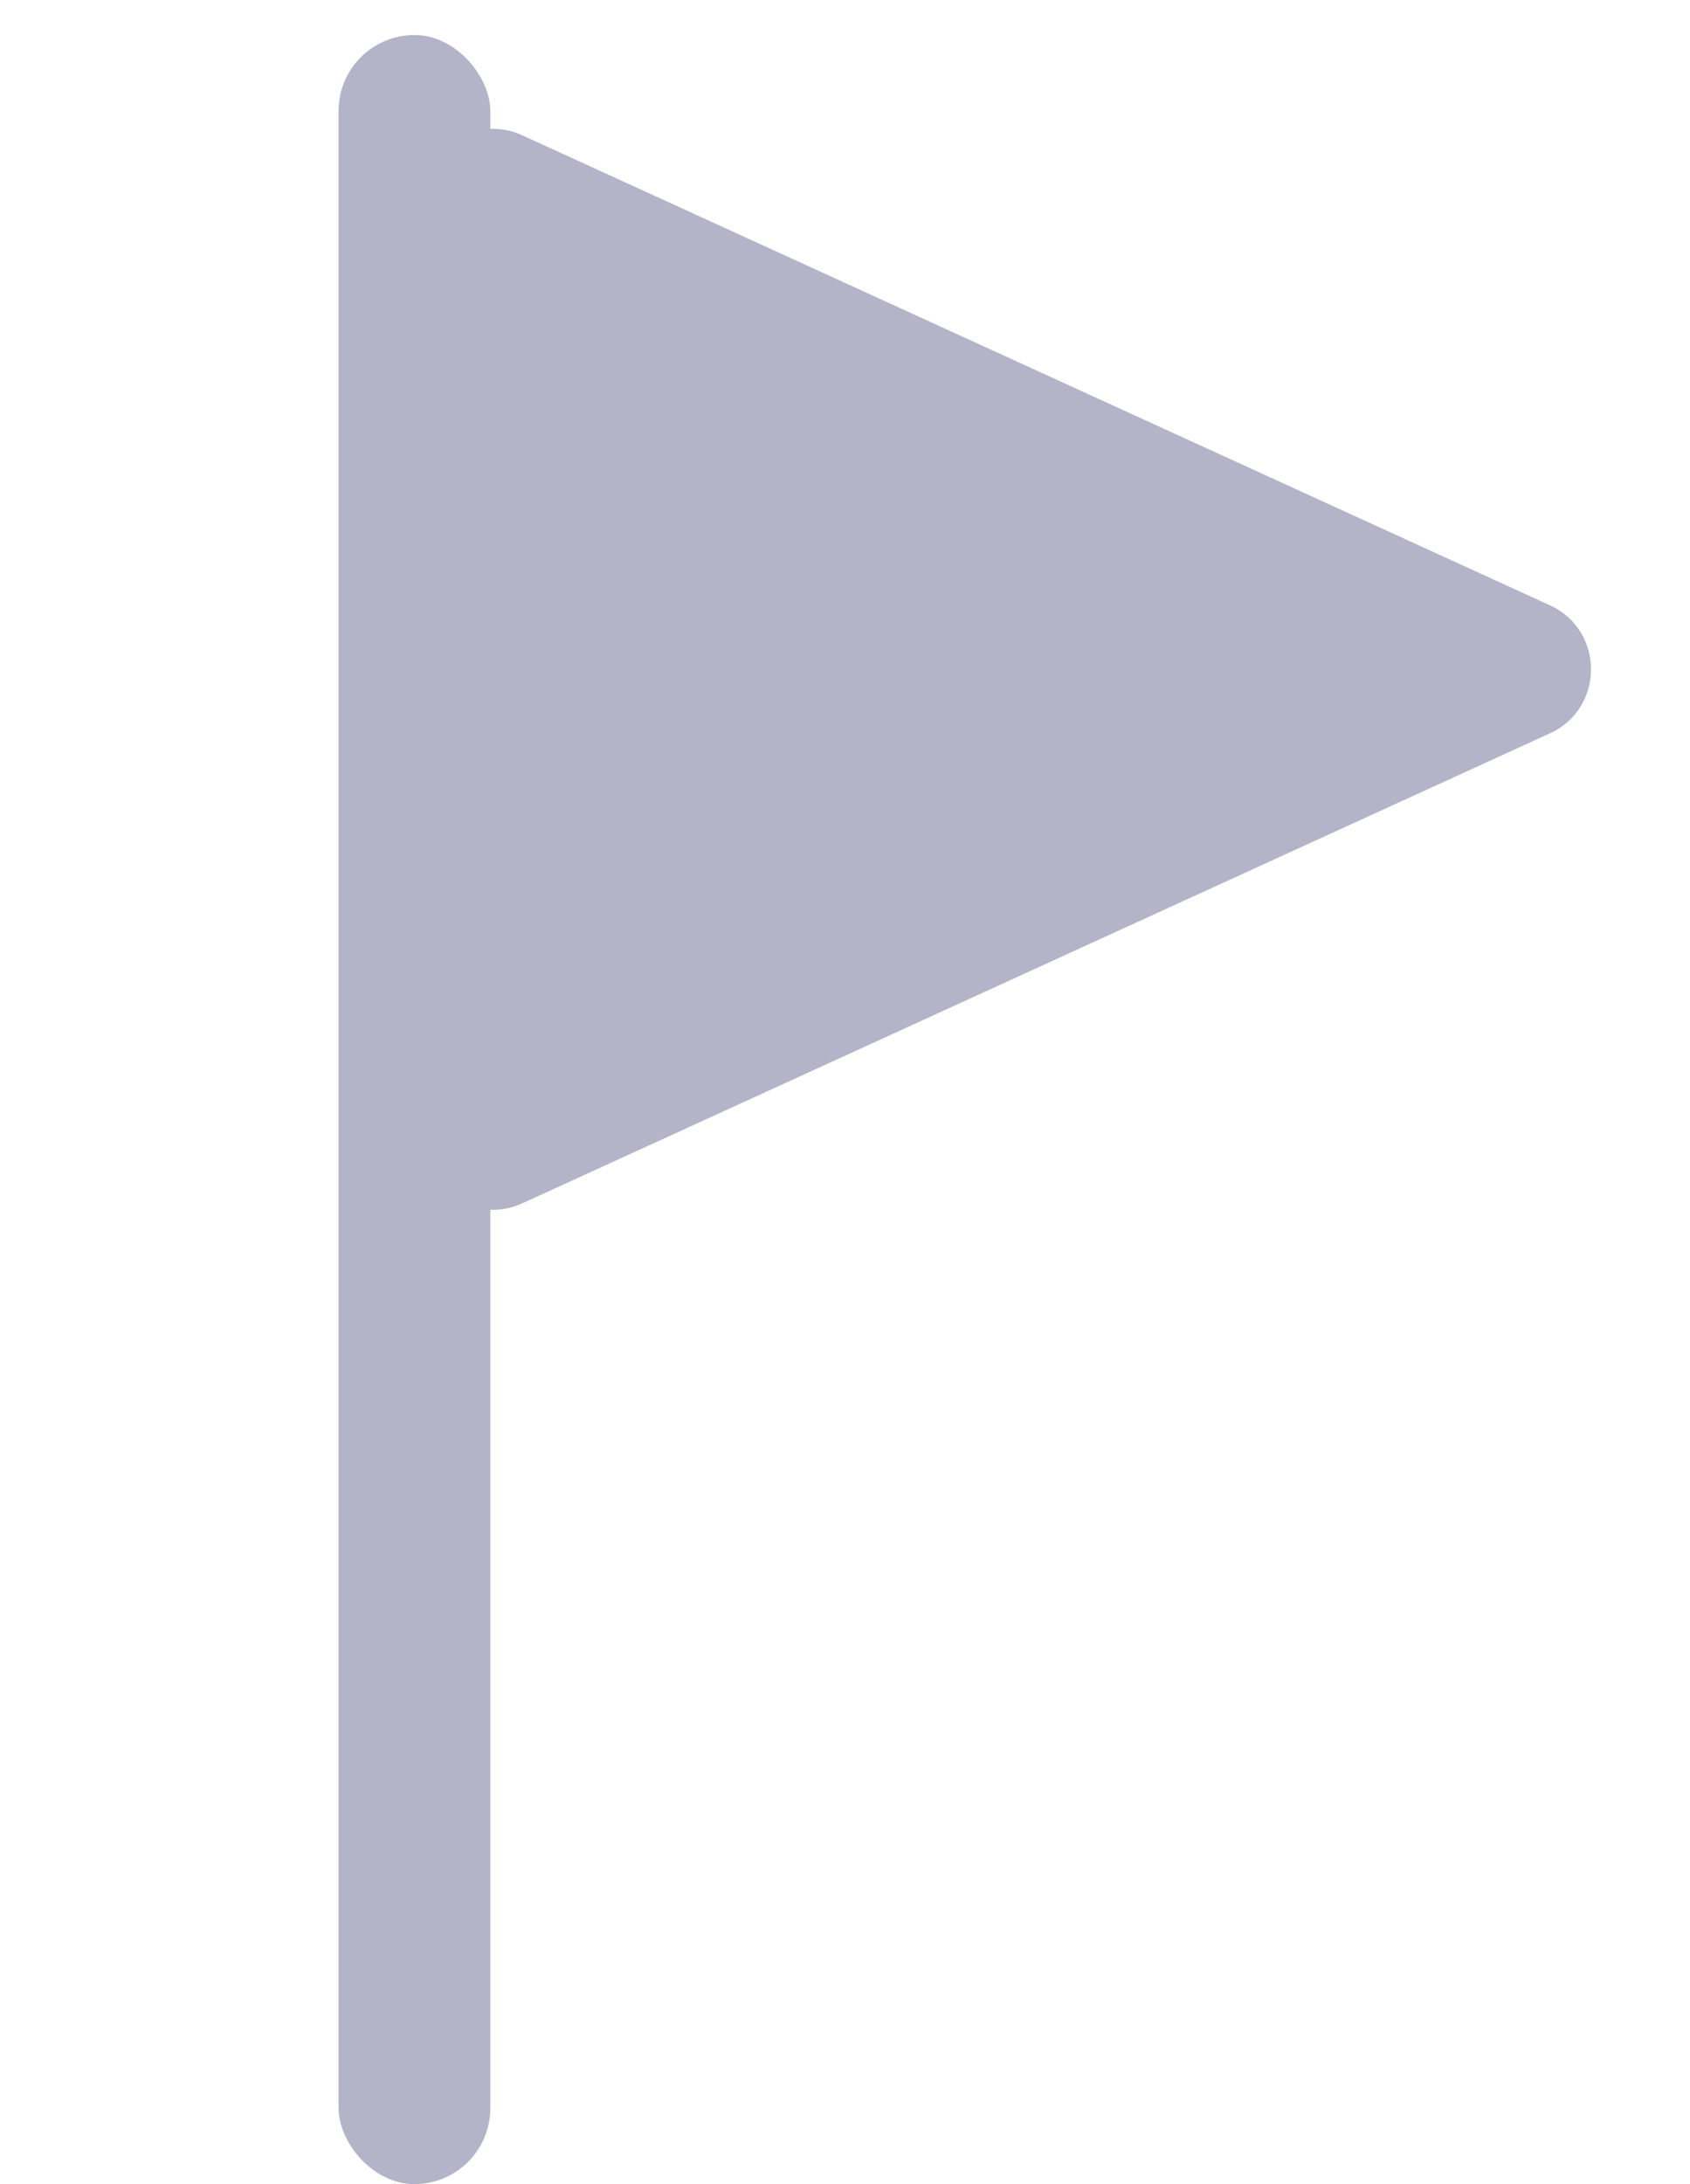 <?xml version="1.0" encoding="UTF-8"?> <svg xmlns="http://www.w3.org/2000/svg" width="24" height="31" viewBox="0 0 24 31" fill="none"><rect x="4.808" y="0.497" width="2.155" height="30.503" rx="1.078" fill="#B4B4C8"></rect><path d="M22.01 8.591C22.789 8.947 22.789 10.053 22.01 10.409L7.416 17.08C6.753 17.383 6 16.899 6 16.171L6 2.829C6 2.101 6.753 1.617 7.416 1.92L22.01 8.591Z" fill="#B4B4C8"></path></svg> 